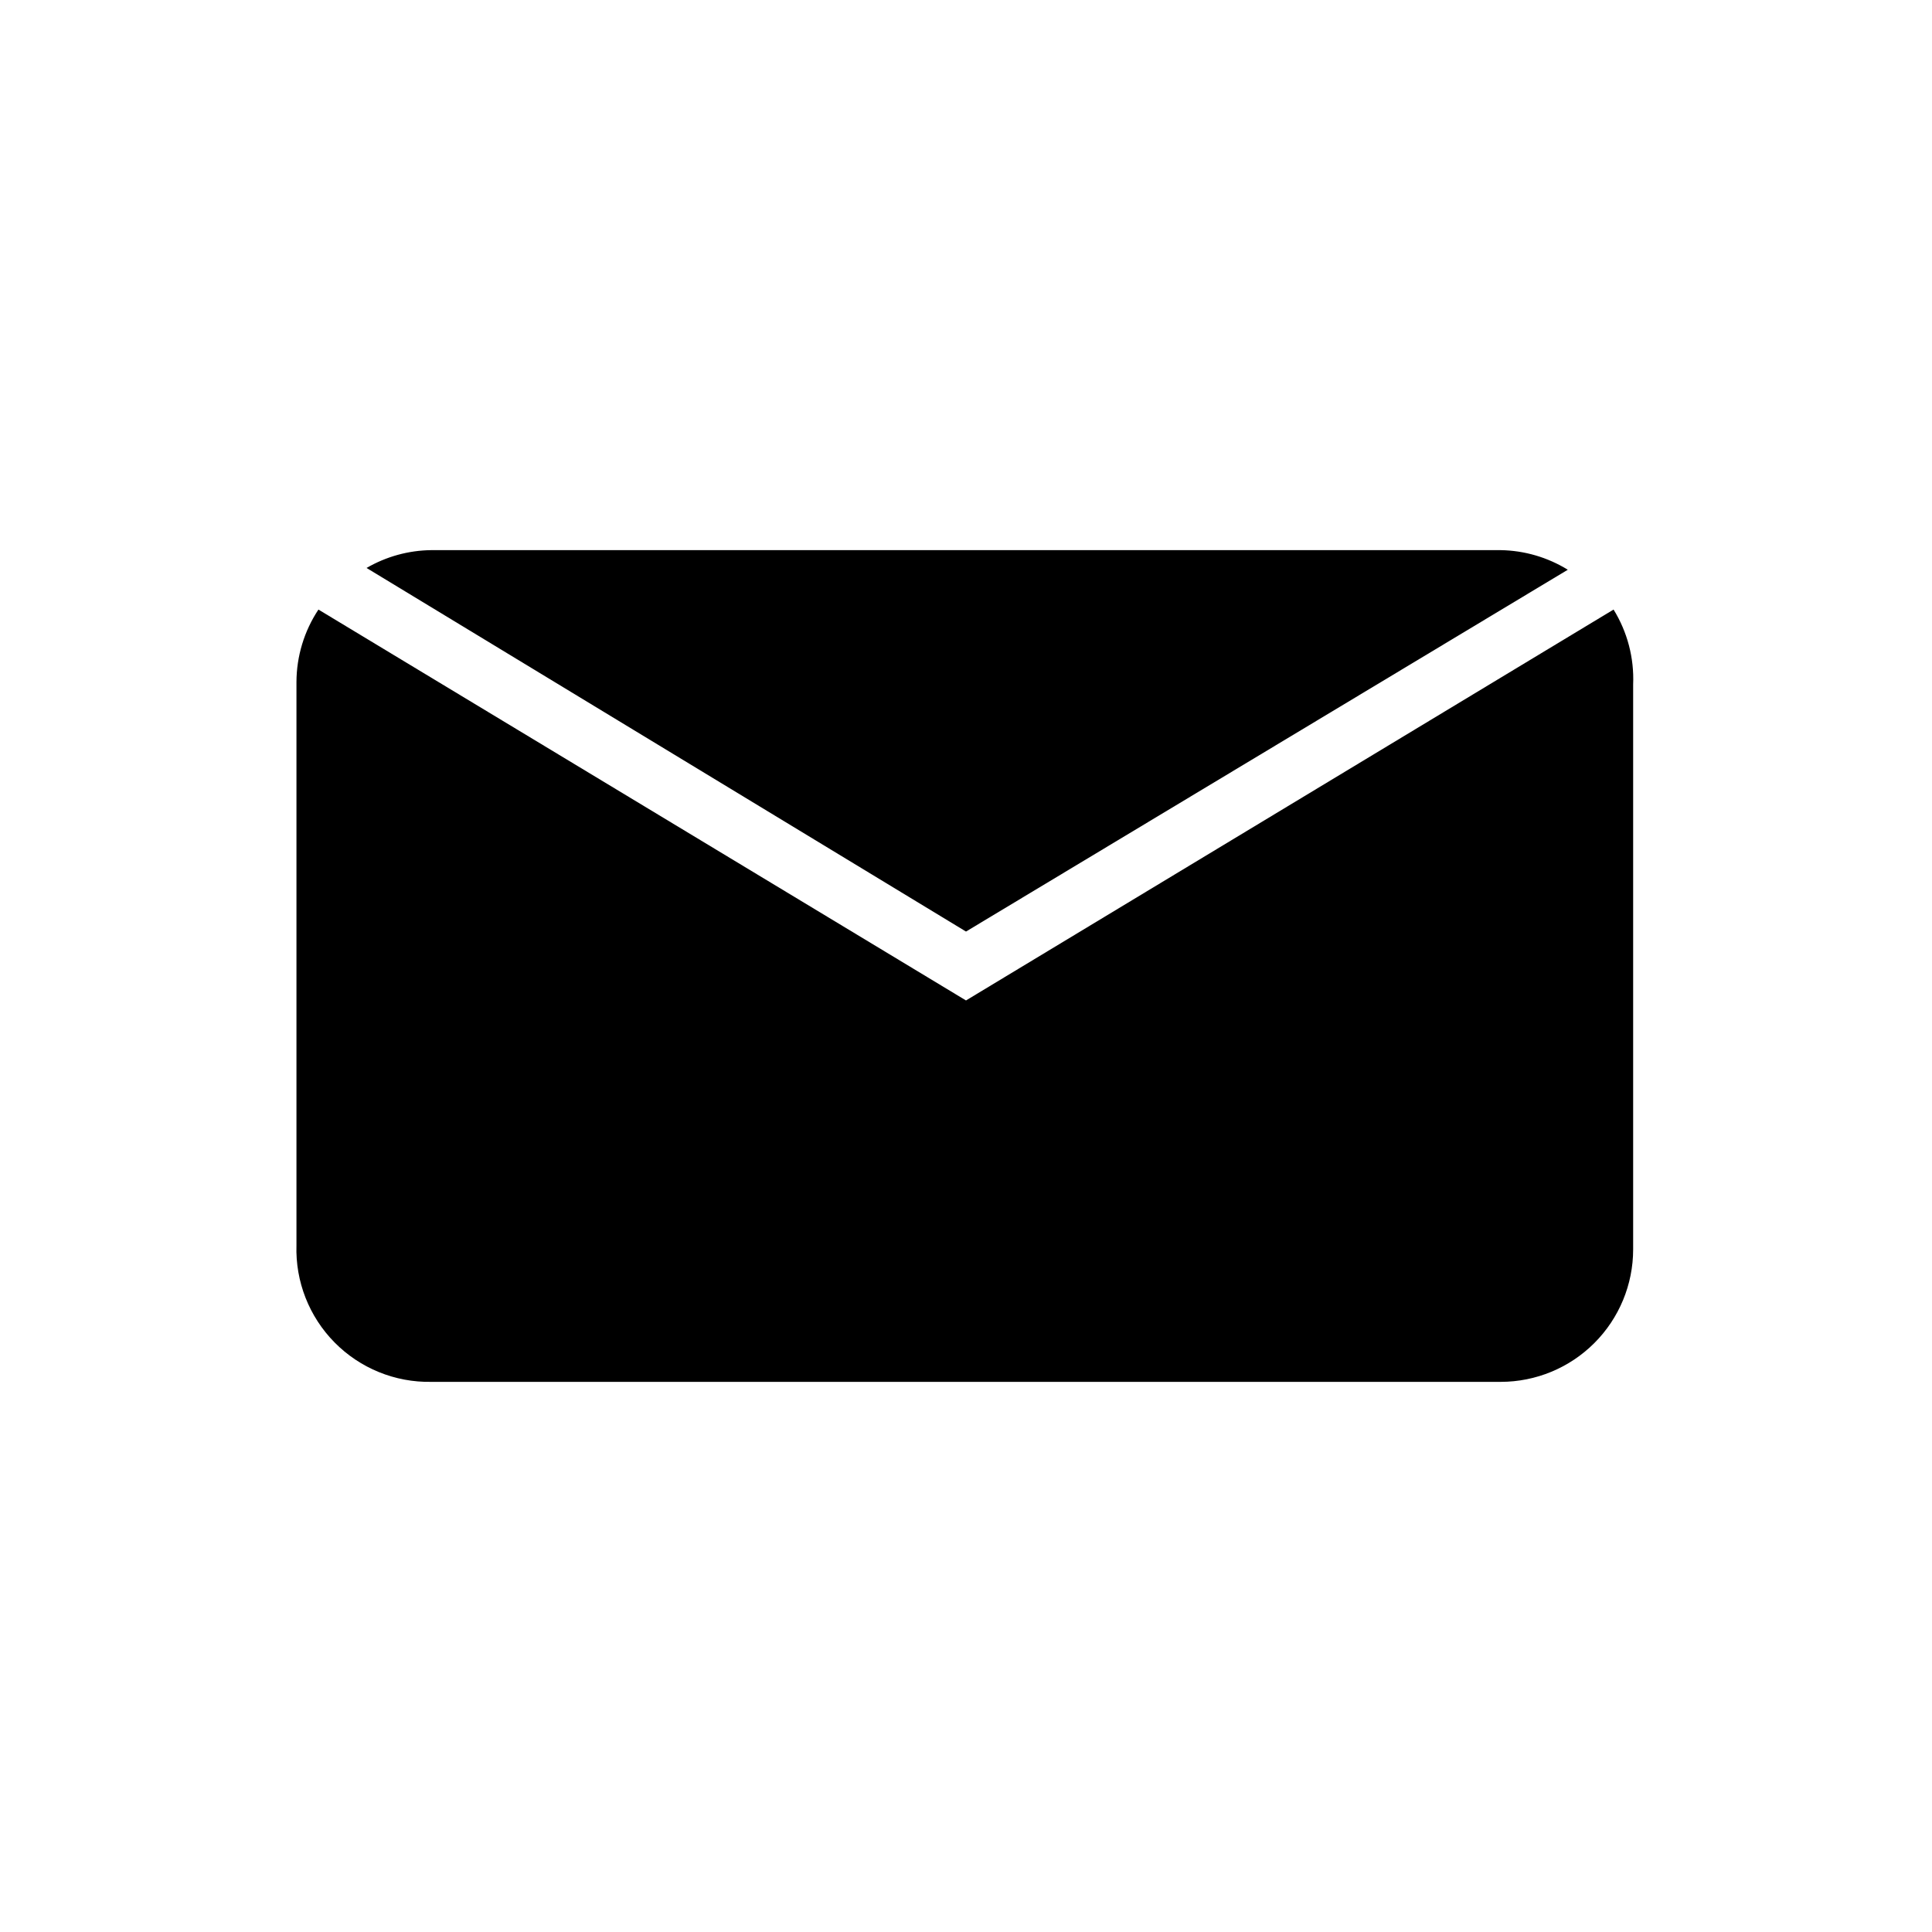 <?xml version="1.0" encoding="UTF-8"?>
<!-- Uploaded to: ICON Repo, www.svgrepo.com, Generator: ICON Repo Mixer Tools -->
<svg fill="#000000" width="800px" height="800px" version="1.1" viewBox="144 144 512 512" xmlns="http://www.w3.org/2000/svg">
 <g>
  <path d="m400 390.87 159.48-95.883c-5.352-3.301-11.5-5.094-17.789-5.195h-283.39c-6.031 0.066-11.941 1.695-17.16 4.723z"/>
  <path d="m571.61 305.54-171.61 103.59-171.61-103.59c-3.777 5.695-5.801 12.371-5.824 19.207v149.25c-0.305 9.609 3.348 18.926 10.105 25.77 6.754 6.844 16.02 10.617 25.633 10.441h283.39c9.312 0 18.242-3.699 24.824-10.285 6.586-6.582 10.285-15.512 10.285-24.824v-149.73c0.289-6.984-1.52-13.891-5.195-19.836z"/>
 </g>
</svg>